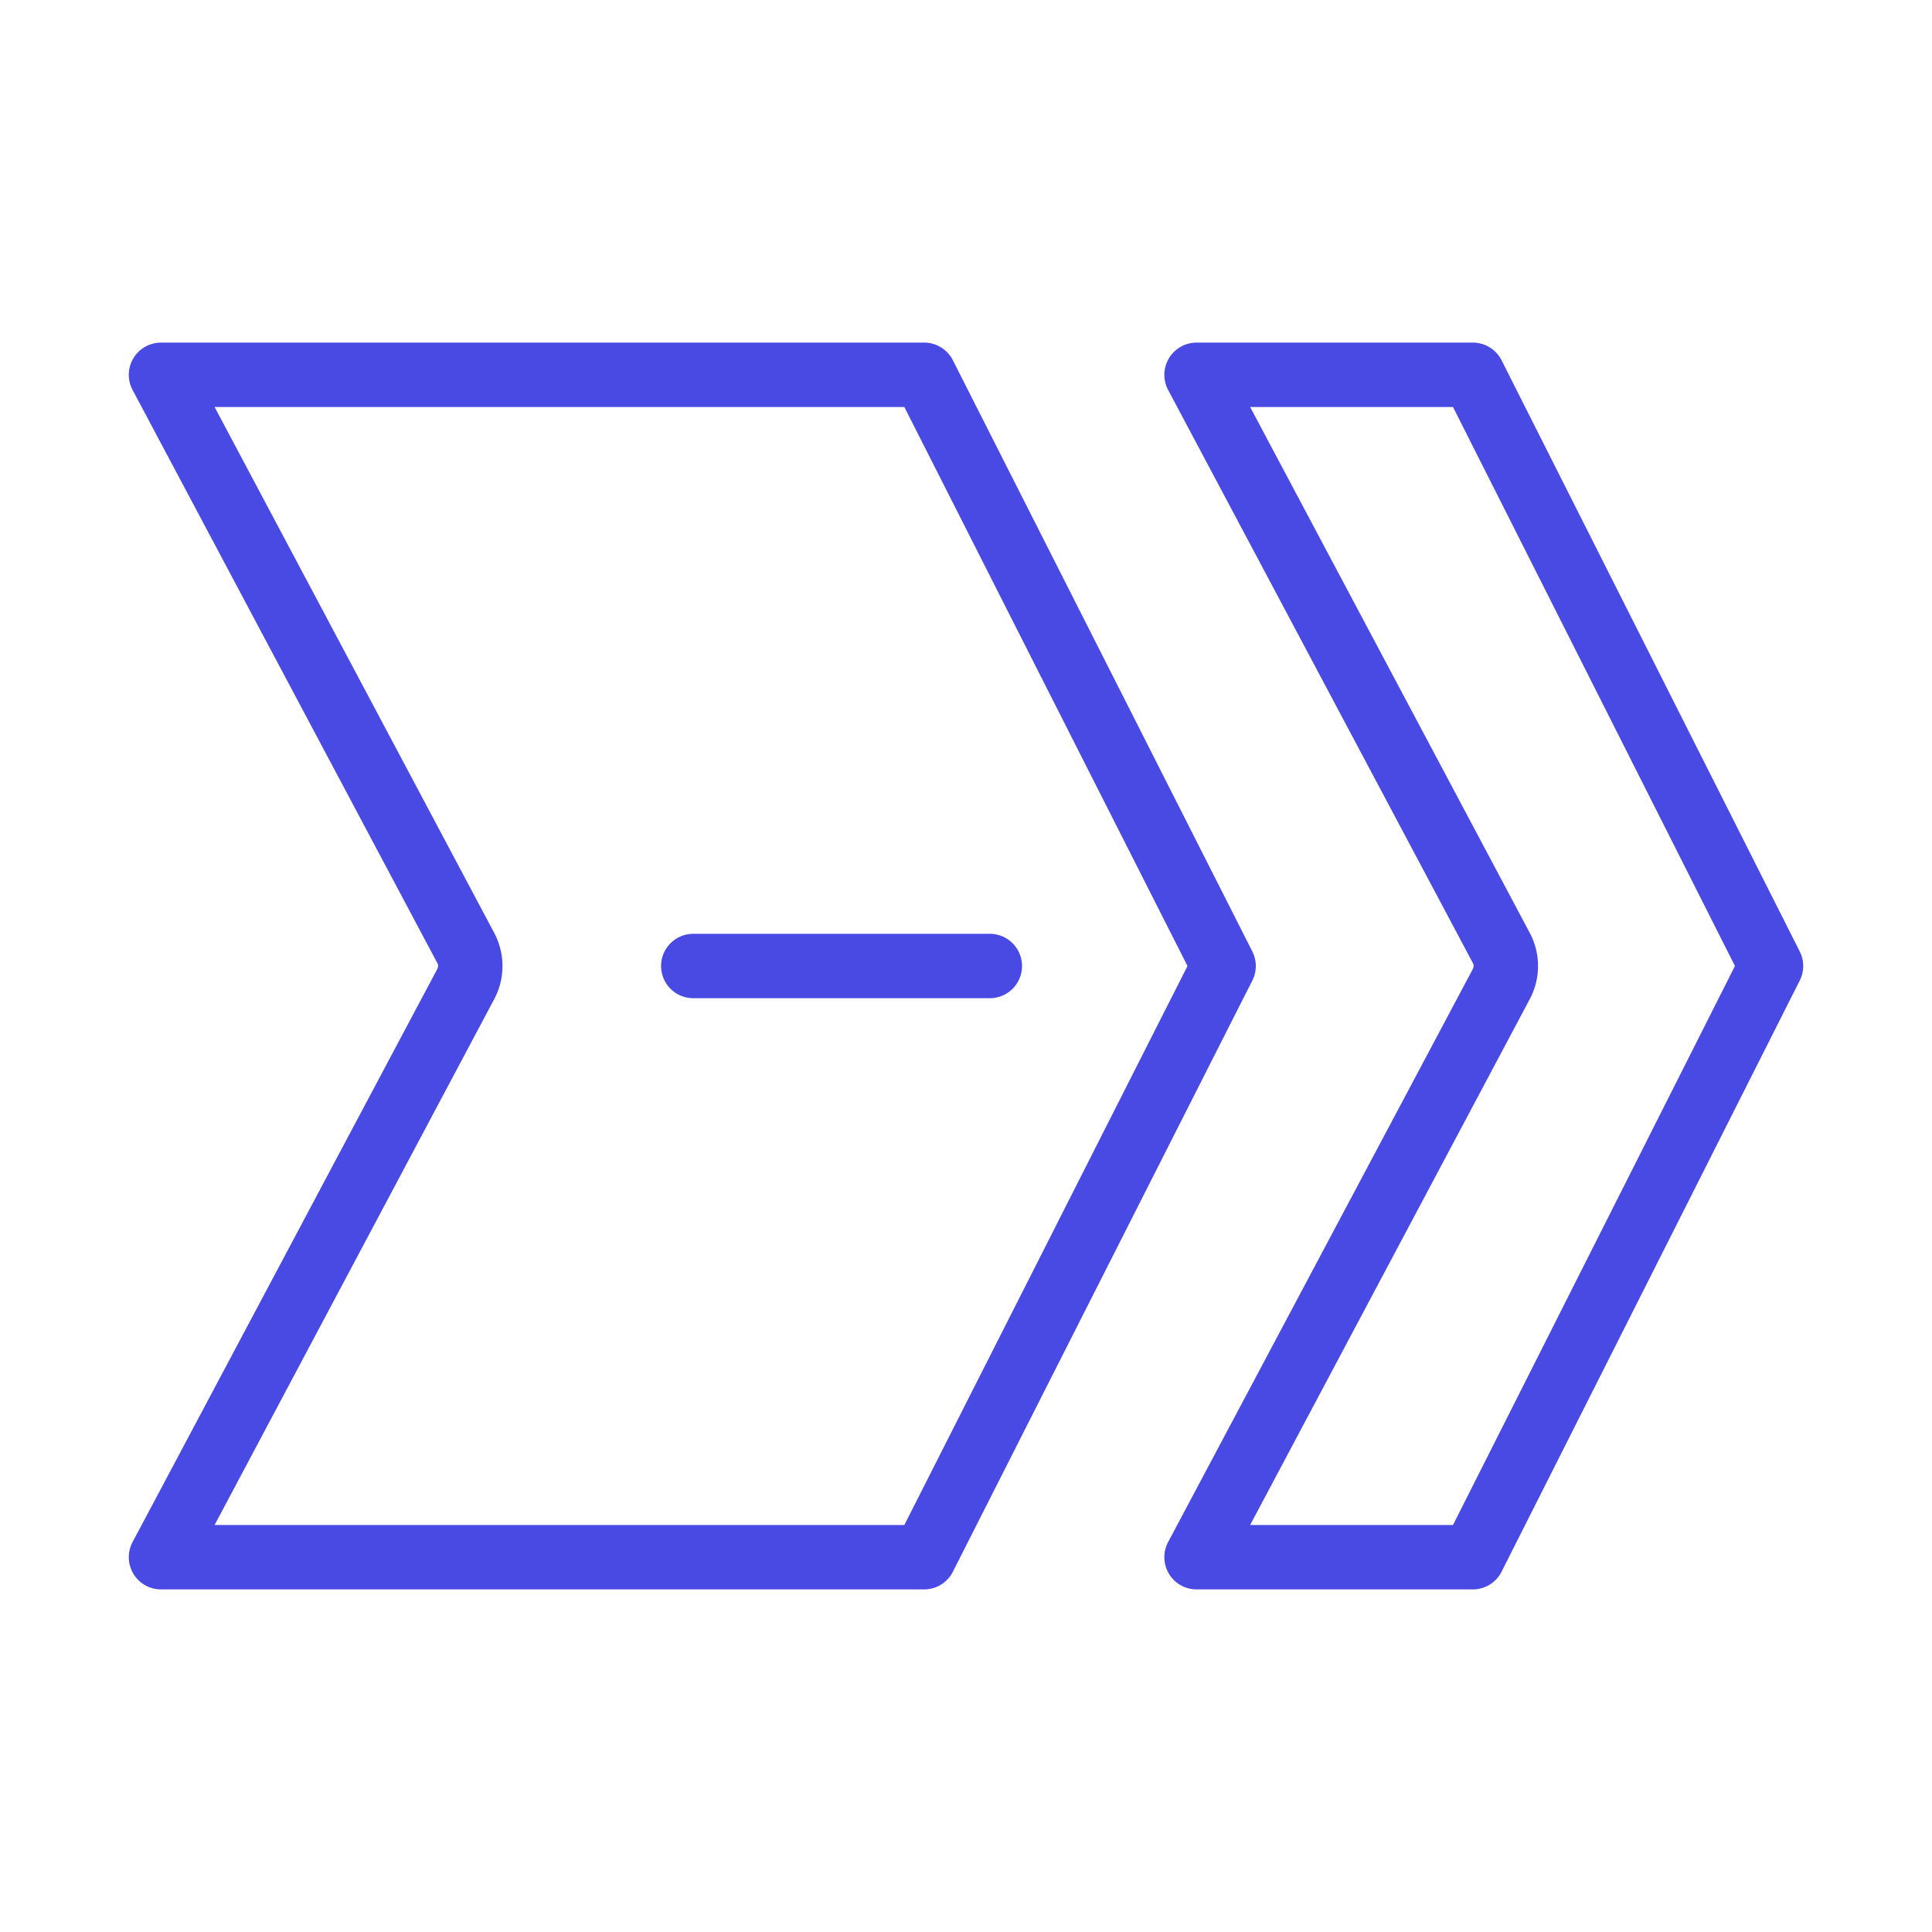 <?xml version="1.0" encoding="UTF-8"?> <svg xmlns="http://www.w3.org/2000/svg" id="b913b28d-c79d-4f58-a937-bef052a15f36" data-name="Layer 1" viewBox="0 0 60 60"><rect width="60" height="60" fill="none"></rect><path d="M5,48.36H28.7L38,30,28.7,11.64H5l9.47,17.81a1.19,1.19,0,0,1,0,1.1Z" fill="none" stroke="#4949e4" stroke-linecap="round" stroke-linejoin="round" stroke-width="2"></path><path d="M37.16,48.36h8.58L55,30,45.74,11.64H37.16l9.47,17.81a1.19,1.19,0,0,1,0,1.1Z" fill="none" stroke="#4949e4" stroke-linecap="round" stroke-linejoin="round" stroke-width="2"></path><line x1="30.74" y1="30" x2="21.53" y2="30" fill="none" stroke="#4949e4" stroke-linecap="round" stroke-linejoin="round" stroke-width="2"></line></svg> 